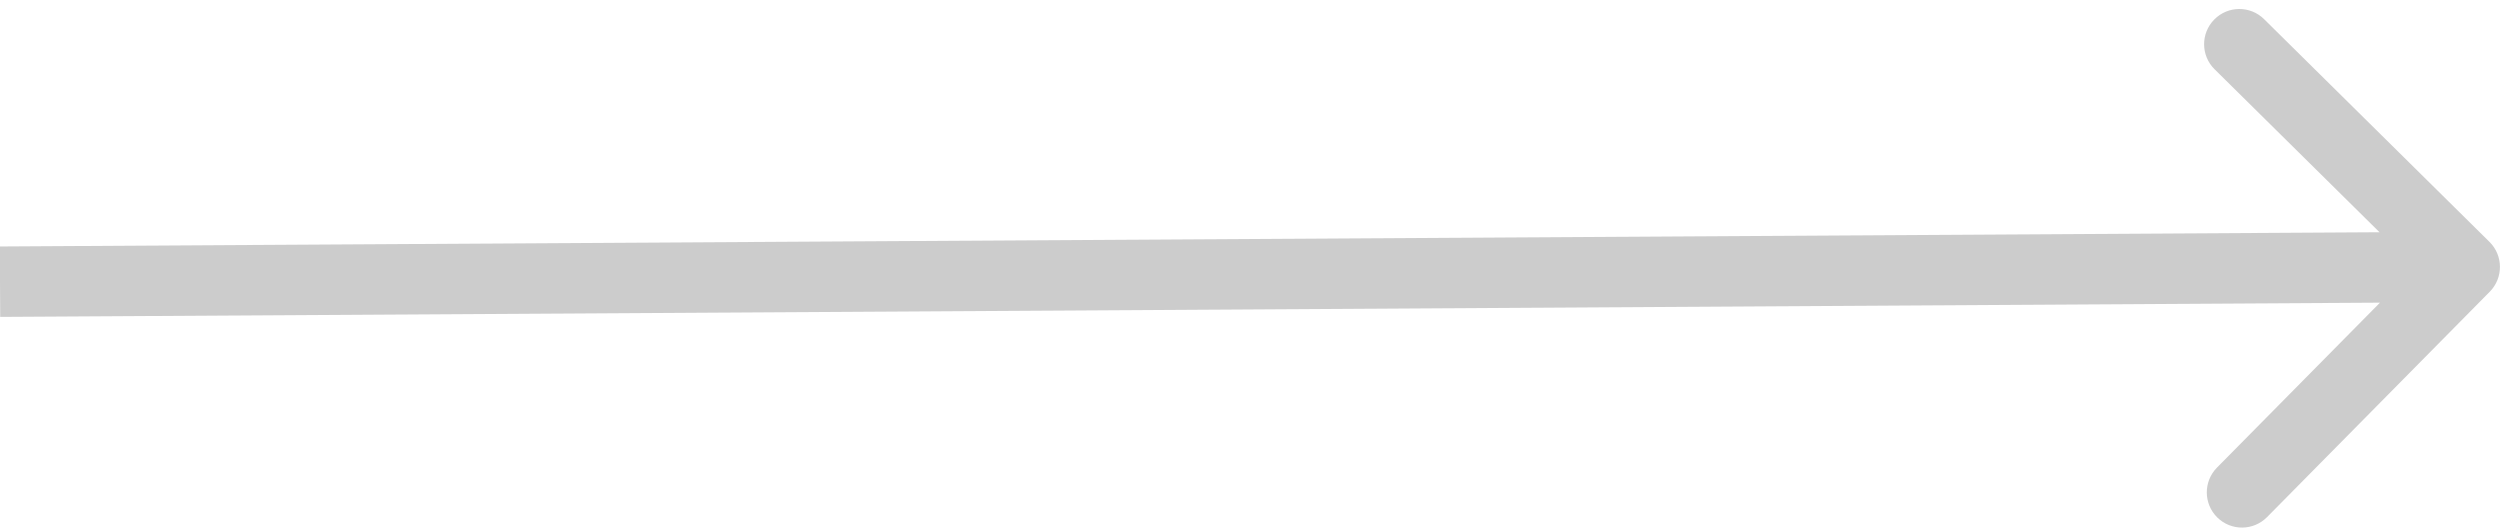 <svg width="71" height="15" viewBox="0 0 71 15" fill="none" xmlns="http://www.w3.org/2000/svg">
<path opacity="0.2" d="M70.71 8.284C71.098 7.891 71.094 7.258 70.702 6.87L64.3 0.544C63.907 0.156 63.274 0.16 62.886 0.553C62.497 0.946 62.501 1.579 62.894 1.967L68.585 7.59L62.962 13.28C62.574 13.673 62.577 14.306 62.97 14.695C63.363 15.083 63.996 15.079 64.384 14.686L70.71 8.284ZM0.006 9L70.005 8.581L69.993 6.581L-0.006 7L0.006 9Z" fill="black"/>
</svg>
